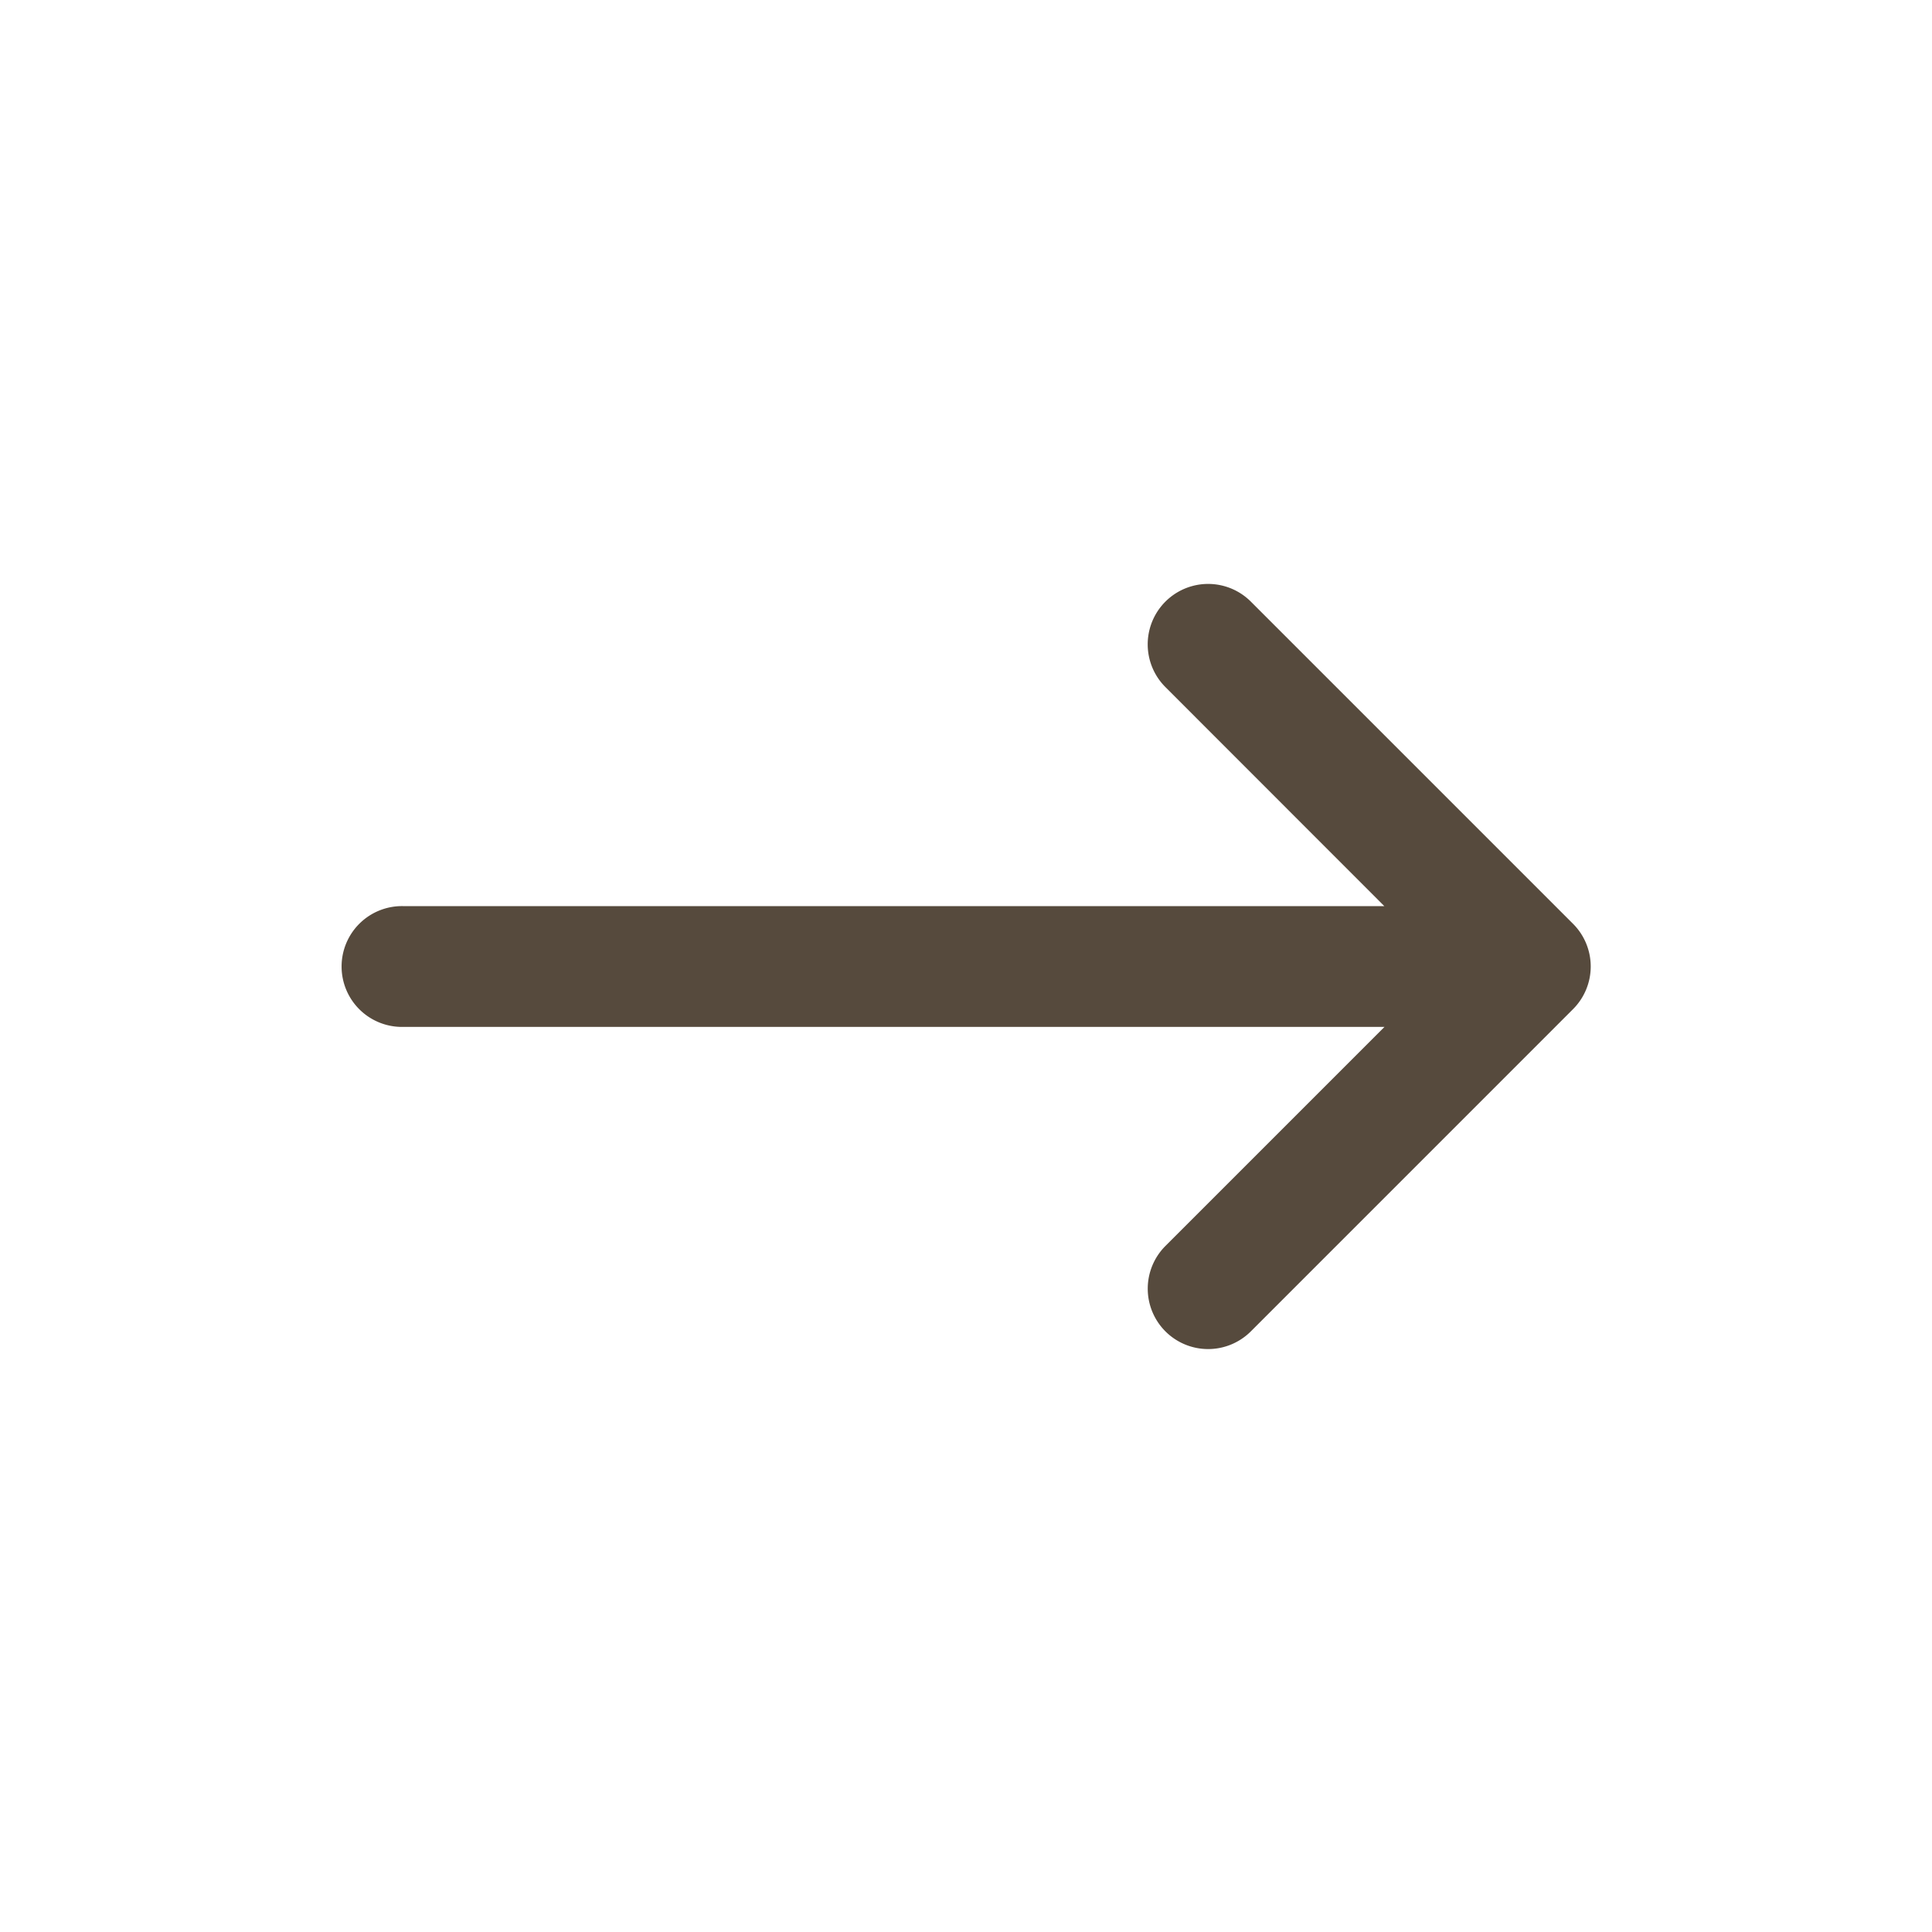 <?xml version="1.0" encoding="UTF-8"?>
<svg xmlns="http://www.w3.org/2000/svg" id="arrow-brown" width="236" height="236" viewBox="0 0 236 236">
  <rect id="view-box" width="236" height="236" fill="#564a3d" opacity="0"></rect>
  <path id="Shape" d="M100.546,91.3a7.379,7.379,0,0,1,0-10.428l26.76-26.76H7.379a7.379,7.379,0,1,1,0-14.757H127.286L100.546,12.6A7.381,7.381,0,0,1,110.985,2.162l39.353,39.353a7.369,7.369,0,0,1,0,10.428L110.985,91.3A7.379,7.379,0,0,1,100.546,91.3Z" transform="translate(41.812 71.329)" fill="#564a3d"></path>
</svg>
